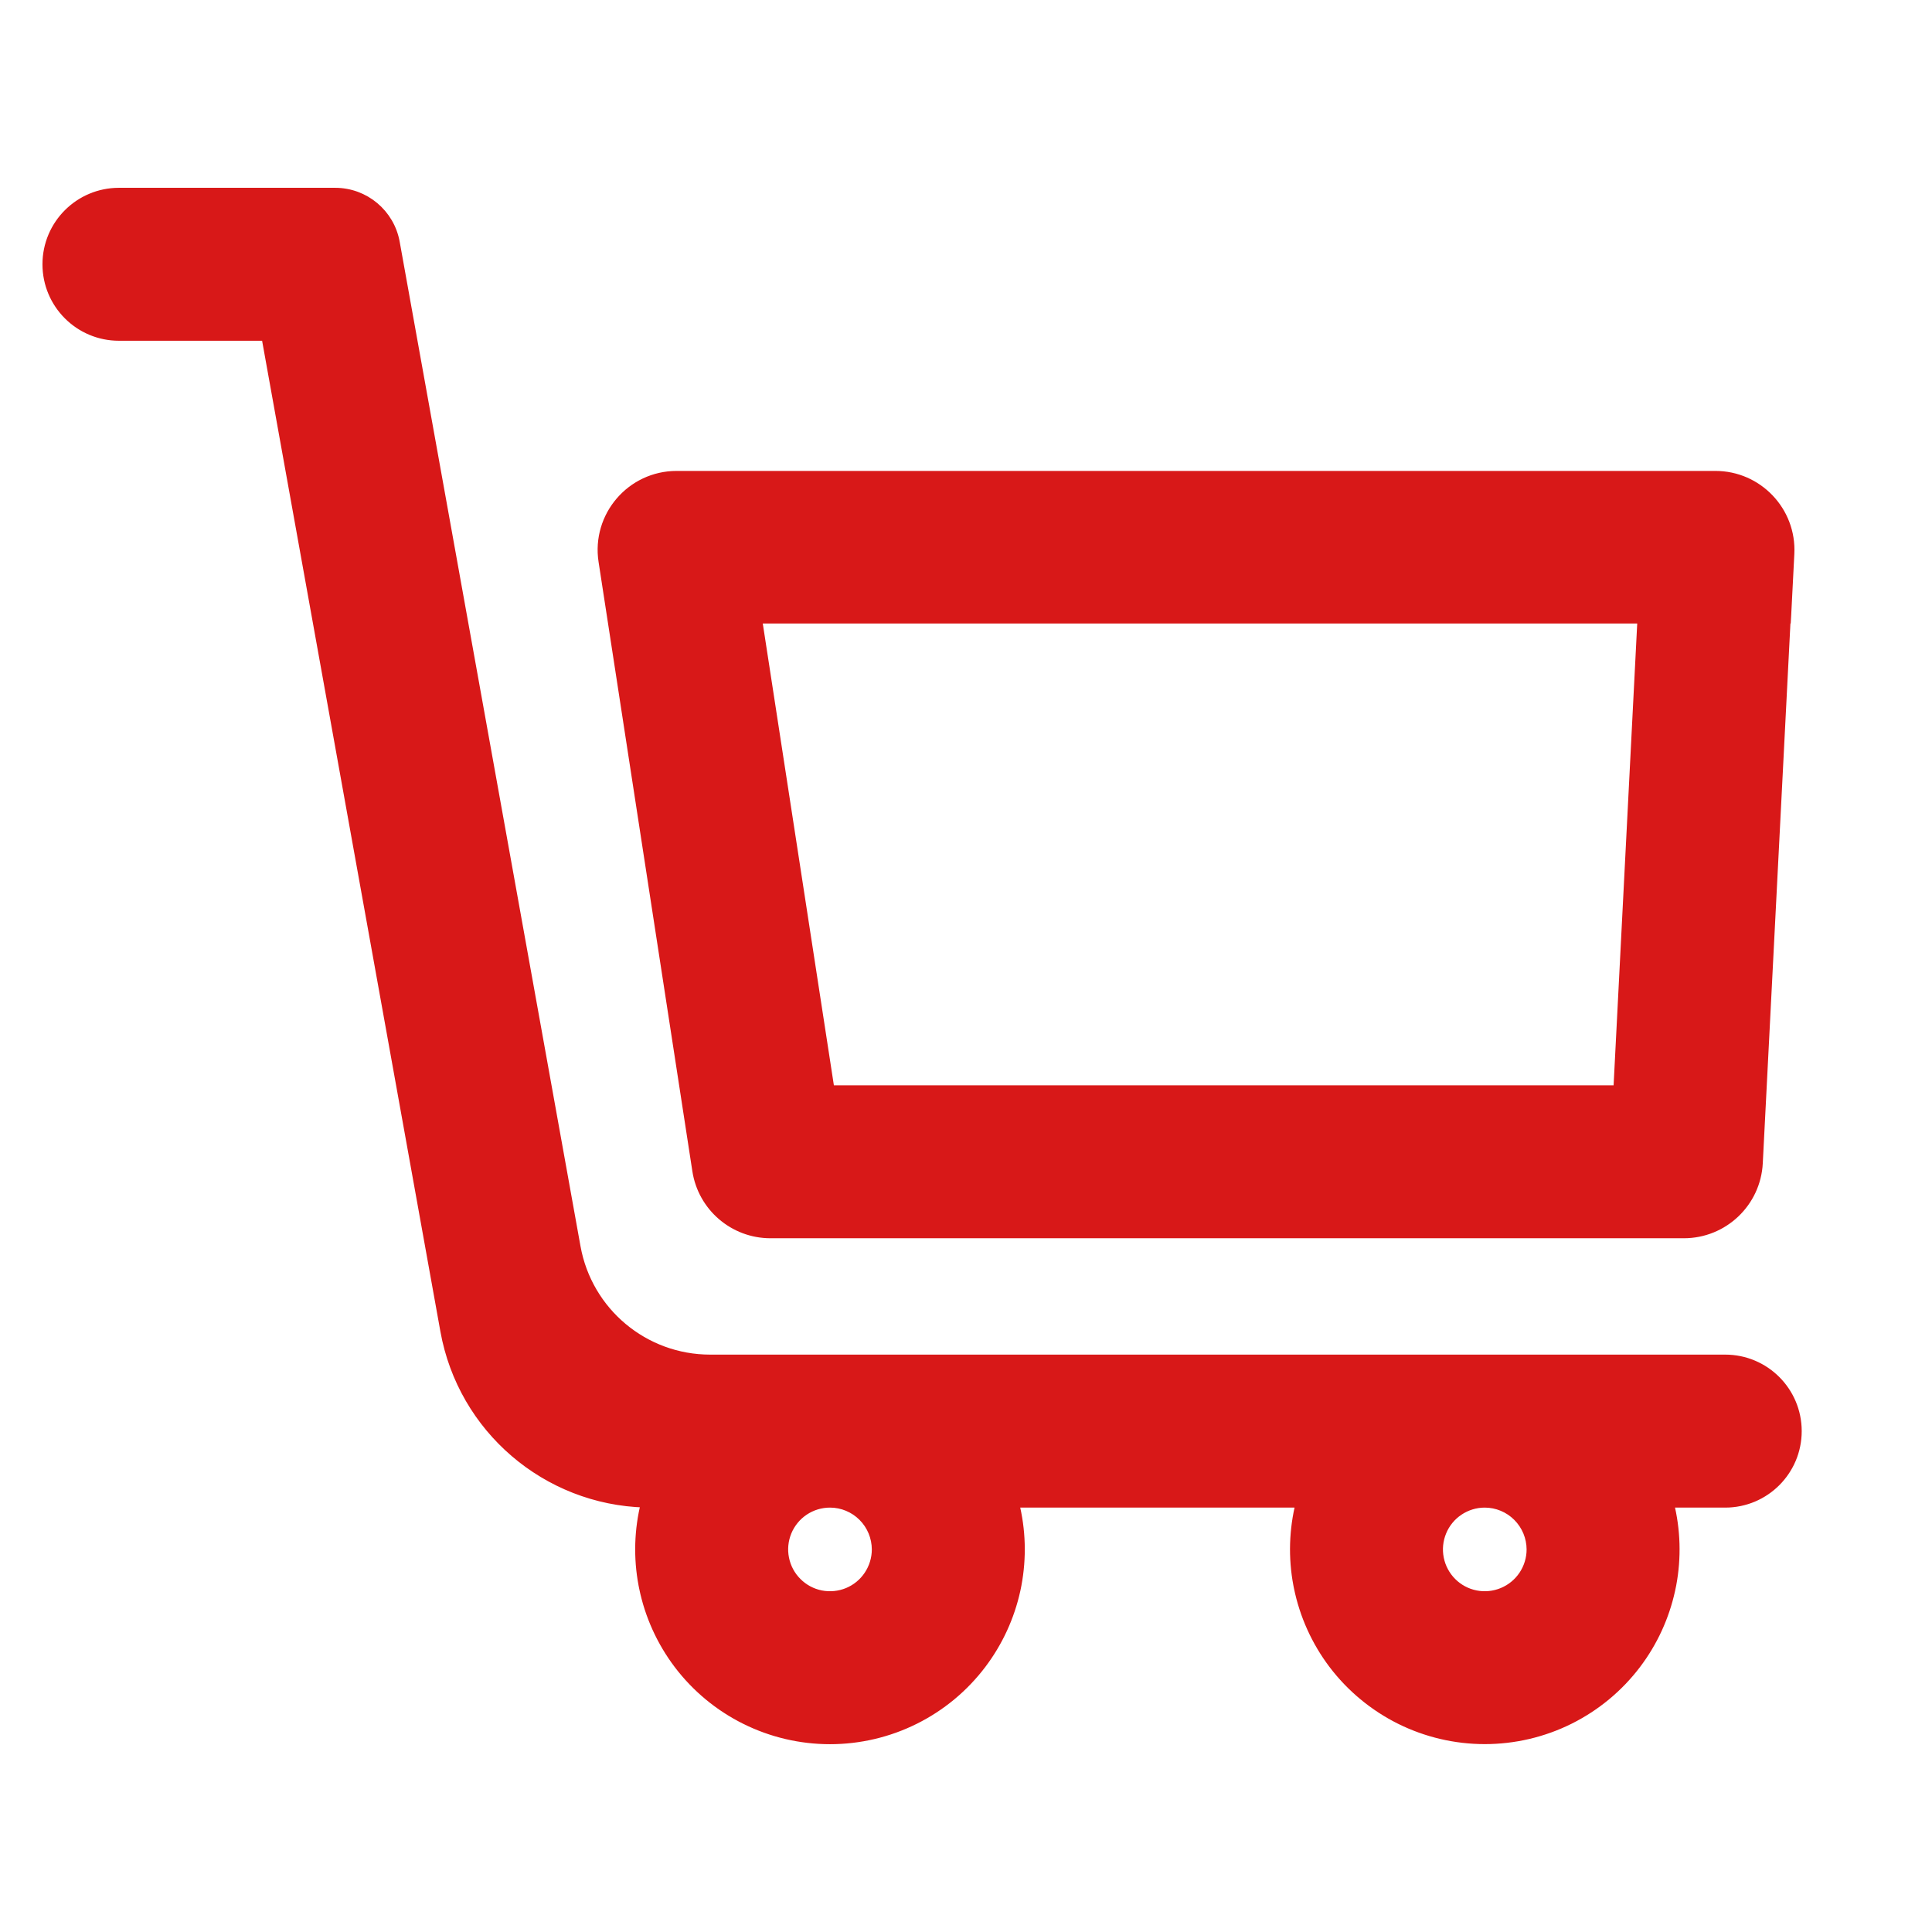 <svg width="48" height="48" viewBox="0 0 48 48" fill="none" xmlns="http://www.w3.org/2000/svg">
<g id="Frame 9166">
<path id="Union" d="M11.049 33.063C11.487 35.496 13.573 37.279 16.032 37.345C15.866 38.007 15.845 38.698 15.972 39.37L15.972 39.371L15.986 39.441L15.986 39.441C16.127 40.133 16.422 40.785 16.848 41.349C17.289 41.932 17.86 42.405 18.514 42.73C19.169 43.056 19.89 43.225 20.621 43.225C21.352 43.225 22.073 43.056 22.728 42.73C23.382 42.405 23.952 41.932 24.393 41.349C24.807 40.802 25.096 40.173 25.243 39.504L25.243 39.504L25.256 39.442L25.256 39.441L25.27 39.371L25.27 39.37C25.396 38.699 25.376 38.009 25.21 37.347H32.3C32.135 38.008 32.114 38.699 32.241 39.37L32.241 39.37L32.255 39.441L32.255 39.441C32.397 40.133 32.691 40.784 33.117 41.348C33.559 41.931 34.129 42.403 34.783 42.729C35.438 43.054 36.158 43.223 36.889 43.223C37.62 43.223 38.341 43.054 38.995 42.729C39.65 42.403 40.22 41.931 40.661 41.348C41.075 40.801 41.364 40.172 41.51 39.504C41.52 39.459 41.529 39.414 41.538 39.37C41.664 38.699 41.644 38.008 41.478 37.347H42.862C43.852 37.347 44.654 36.545 44.654 35.556C44.654 34.566 43.852 33.764 42.862 33.764H17.643C16.006 33.764 14.605 32.592 14.315 30.981L9.823 6.026C9.693 5.302 9.063 4.775 8.328 4.775H2.955C1.966 4.775 1.164 5.577 1.164 6.566C1.164 7.555 1.966 8.357 2.955 8.357H6.603L11.049 33.063ZM44.379 15.382H44.387L44.393 15.279L44.471 13.758C44.525 12.698 43.68 11.809 42.618 11.809L16.811 11.809C15.675 11.809 14.806 12.822 14.979 13.945L17.309 29.082C17.448 29.987 18.227 30.655 19.142 30.655L41.835 30.655C42.822 30.655 43.637 29.881 43.687 28.895L44.379 15.382ZM21.769 38.495C21.769 38.722 21.701 38.944 21.575 39.133C21.449 39.322 21.27 39.469 21.06 39.556C20.85 39.642 20.619 39.665 20.396 39.621C20.174 39.577 19.969 39.467 19.809 39.306C19.648 39.146 19.539 38.941 19.495 38.719C19.45 38.496 19.473 38.265 19.56 38.055C19.647 37.846 19.794 37.666 19.983 37.54C20.172 37.414 20.394 37.347 20.621 37.347C20.925 37.347 21.217 37.469 21.432 37.684C21.647 37.899 21.768 38.191 21.769 38.495ZM38.037 38.495C38.037 38.722 37.969 38.944 37.843 39.133C37.717 39.321 37.538 39.468 37.328 39.555C37.118 39.642 36.888 39.665 36.665 39.621C36.442 39.577 36.238 39.468 36.077 39.307C35.917 39.147 35.807 38.942 35.763 38.72C35.718 38.497 35.741 38.266 35.828 38.056C35.914 37.847 36.061 37.667 36.25 37.541C36.439 37.415 36.66 37.347 36.887 37.347C37.192 37.347 37.483 37.468 37.699 37.684C37.914 37.899 38.036 38.191 38.037 38.495ZM20.624 27.073L18.824 15.382H40.791L40.193 27.073L20.624 27.073Z" fill="#D81818" stroke="#D81818" stroke-width="0.218"/>
</g>
</svg>
